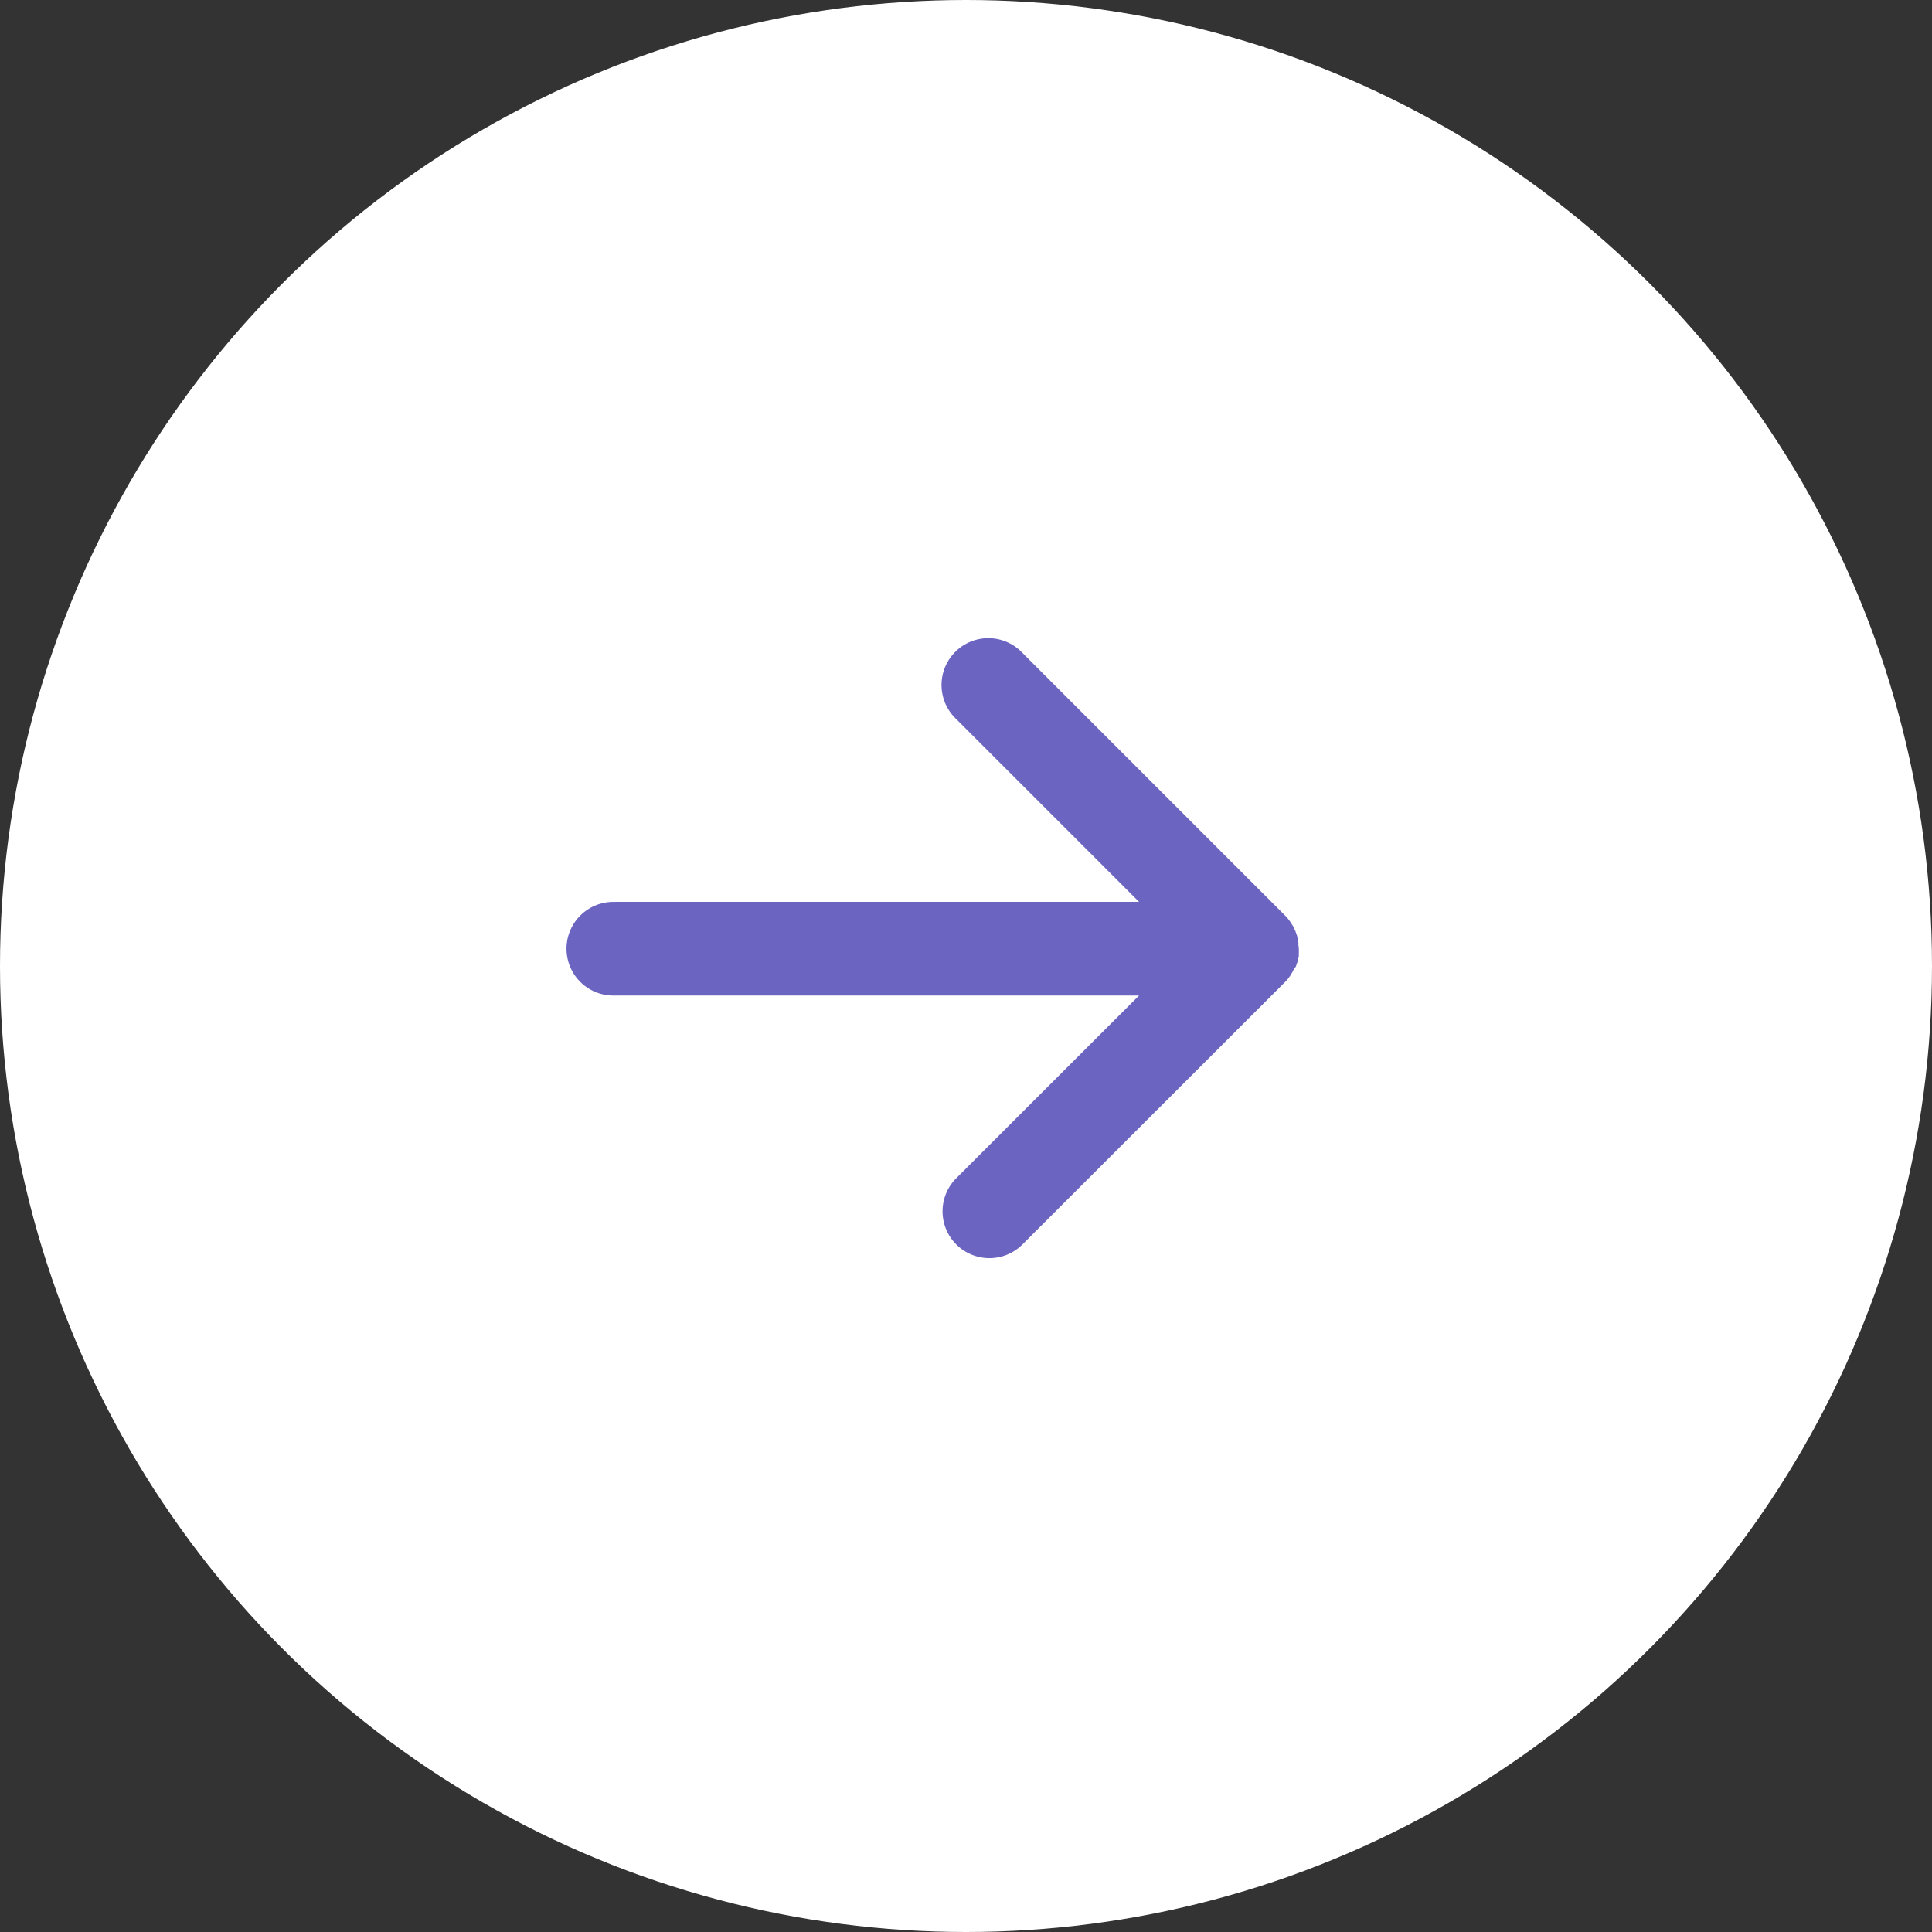 <svg xmlns="http://www.w3.org/2000/svg" width="26" height="26" viewBox="0 0 26 26">
  <rect x="0" y="0" width="26" height="26" fill="#333333" stroke="none"/>
  <g id="Group_28602" data-name="Group 28602" transform="translate(12866 2726)">
    <g id="Group_28600" data-name="Group 28600" transform="translate(-13932 -4145)">
      <circle id="Ellipse_157" data-name="Ellipse 157" cx="13" cy="13" r="13" transform="translate(1066 1419)" fill="#fff"/>
      <path id="Path_25970" data-name="Path 25970" d="M9.2,4.794H2.15L4.609,7.253a.63.63,0,1,1-.89.891L.185,4.61a.625.625,0,0,1-.042-.047L.127,4.542.106,4.513C.1,4.5.1,4.5.09,4.487L.074,4.461.061,4.433c0-.009-.009-.018-.013-.028s-.007-.019-.01-.028-.007-.02-.011-.03S.022,4.328.02,4.318.014,4.3.012,4.287s0-.023-.005-.034,0-.018,0-.027A.636.636,0,0,1,0,4.1c0-.009,0-.018,0-.027s0-.023.005-.034,0-.021.008-.031,0-.019.007-.029.007-.02.011-.03.006-.019.01-.028L.061,3.9c0-.009.009-.019.014-.028L.09,3.841C.1,3.832.1,3.823.106,3.814l.021-.029.015-.021a.625.625,0,0,1,.042-.047L3.719.184a.63.63,0,0,1,.891.891L2.15,3.534H9.2a.63.63,0,1,1,0,1.259Z" transform="translate(1083.479 1435.931) rotate(180)" fill="#6b64c1"/>
    </g>
  </g>
</svg>
